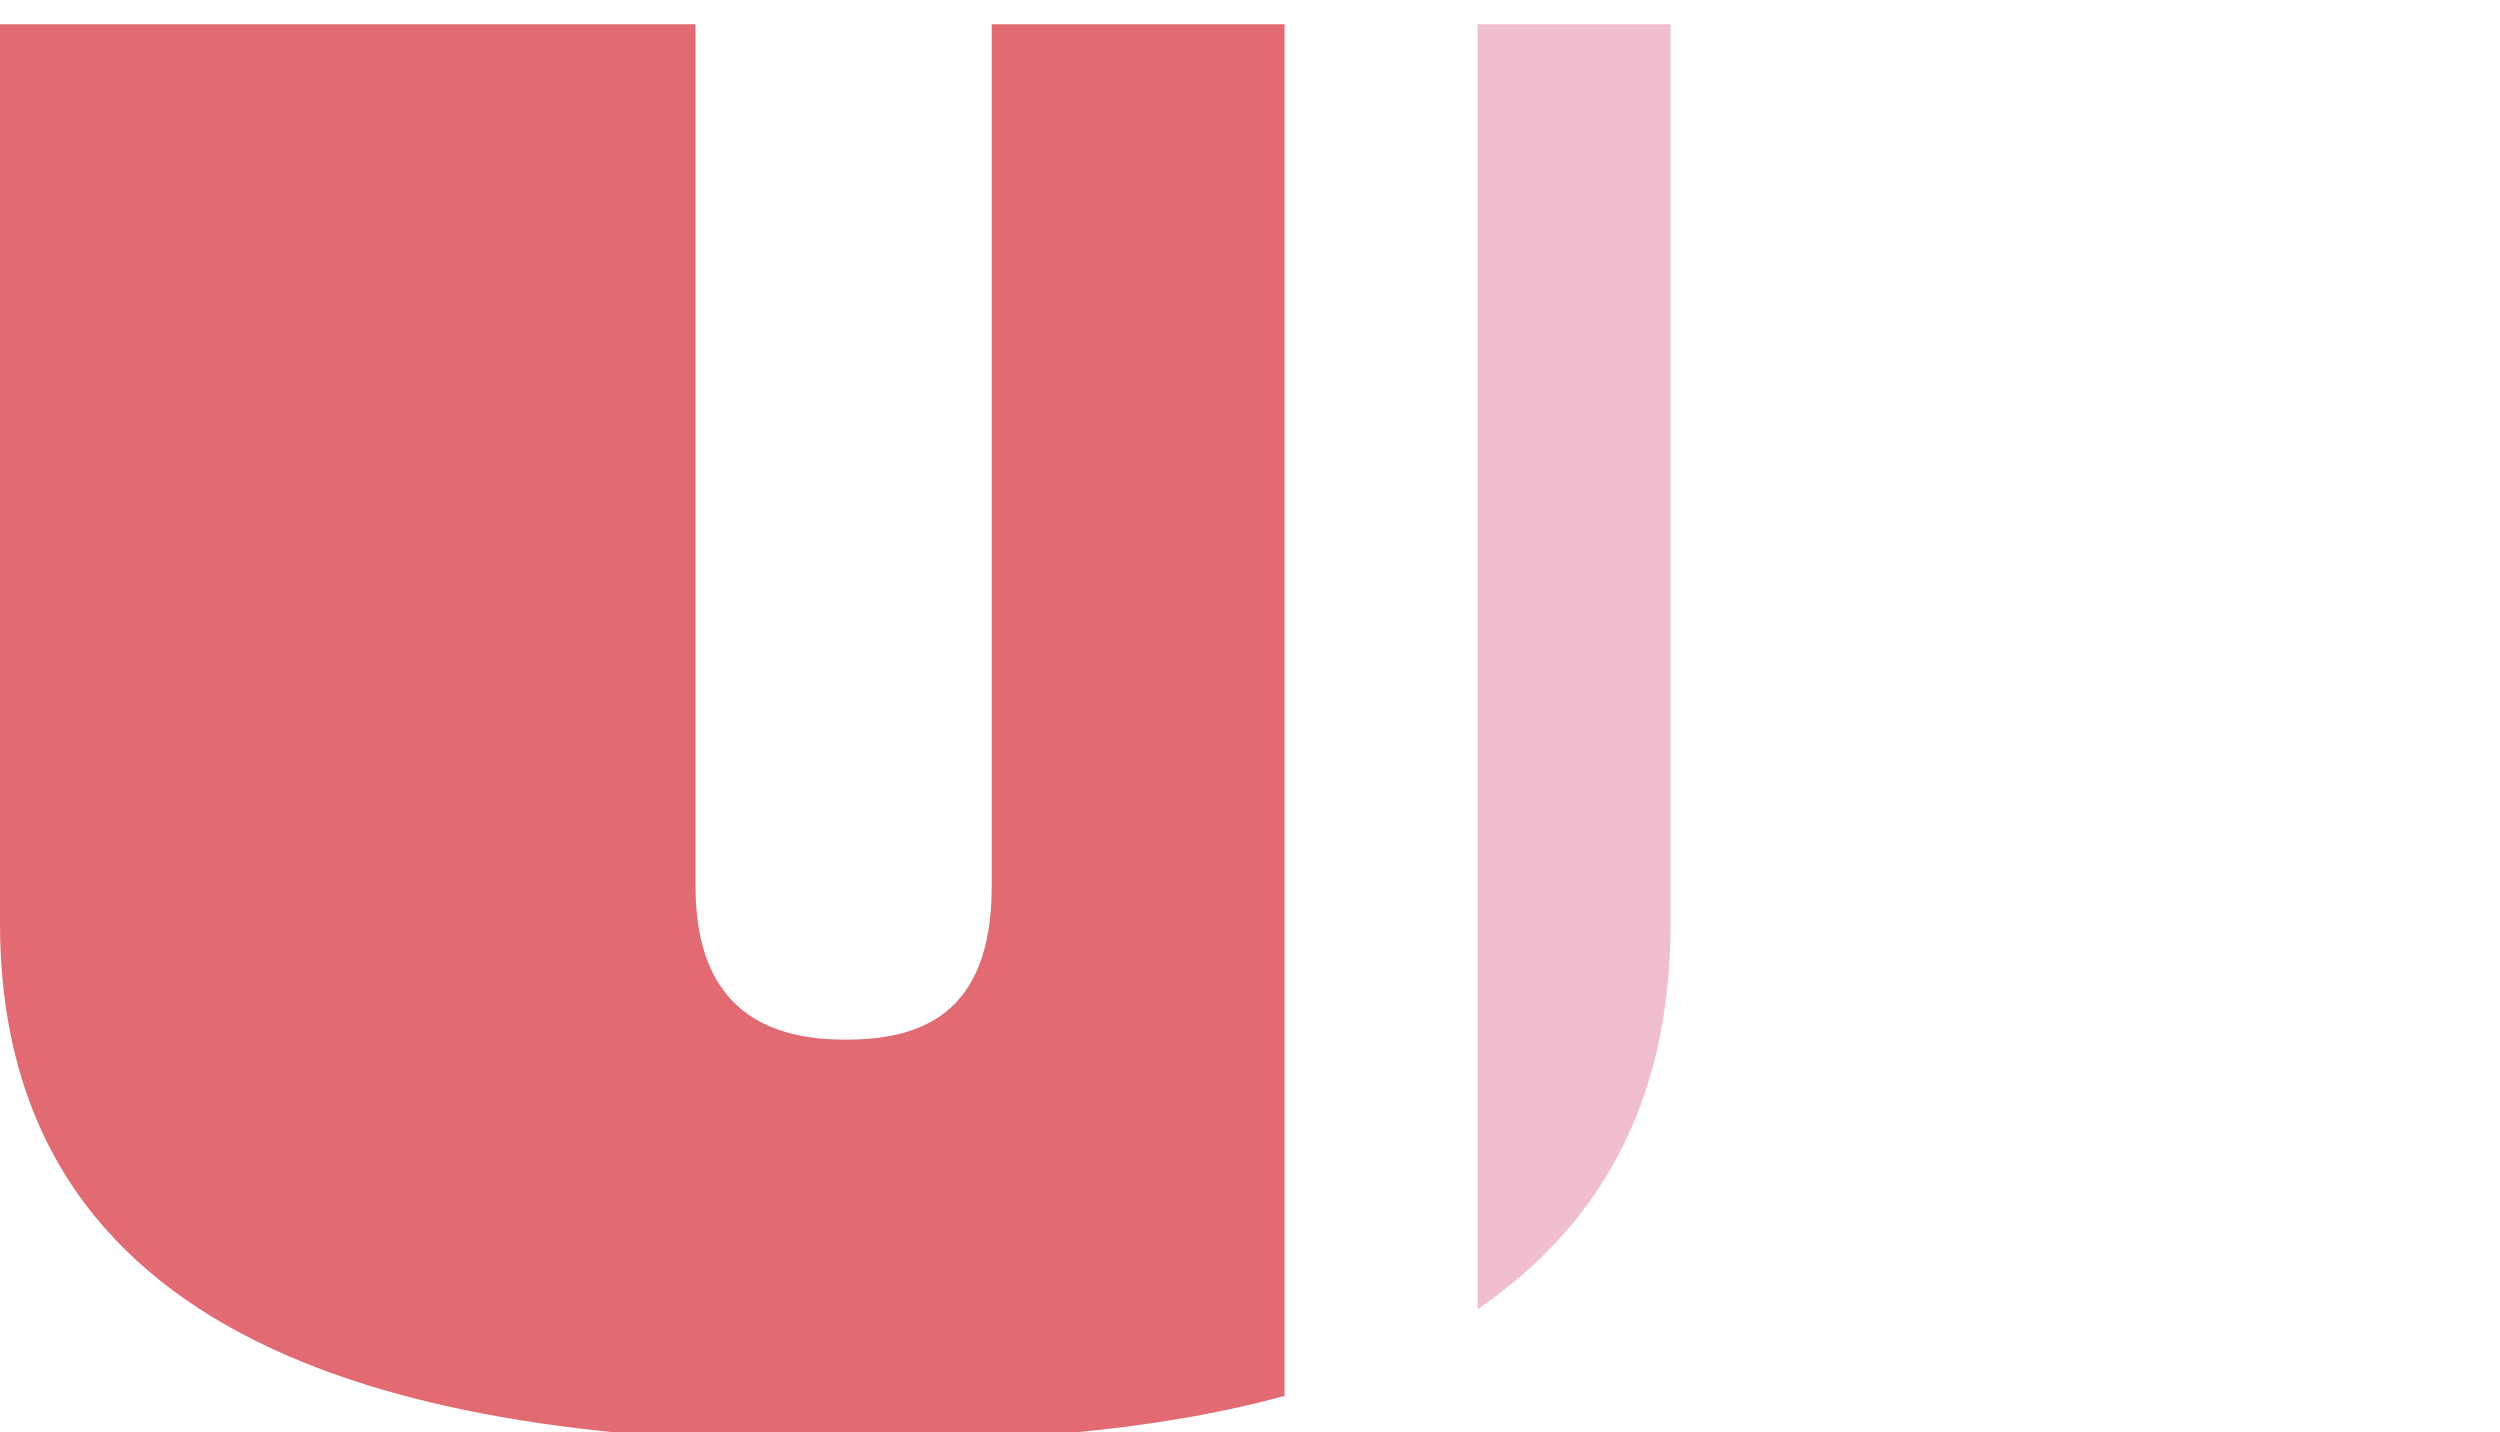 <svg width="206" height="118" viewBox="0 0 206 118" fill="none" xmlns="http://www.w3.org/2000/svg">
<g clip-path="url(#clip0)">
<path d="M105.847 2H81.716V73.048C81.716 83.746 75.684 85.667 69.651 85.667C63.618 85.667 57.311 83.472 57.311 73.048V2H0V76.066C0 112.275 36.197 118.859 69.102 118.859C81.99 118.859 94.879 118.036 105.847 115.019V2Z" fill="#E16A73"/>
<path d="M121.752 107.886C131.349 101.303 137.656 91.427 137.656 76.066V2H121.752V107.886Z" fill="#F0BECE"/>
</g>
<defs>
<clipPath id="clip0">
<rect width="206" height="118" fill="white"/>
</clipPath>
</defs>
</svg>
